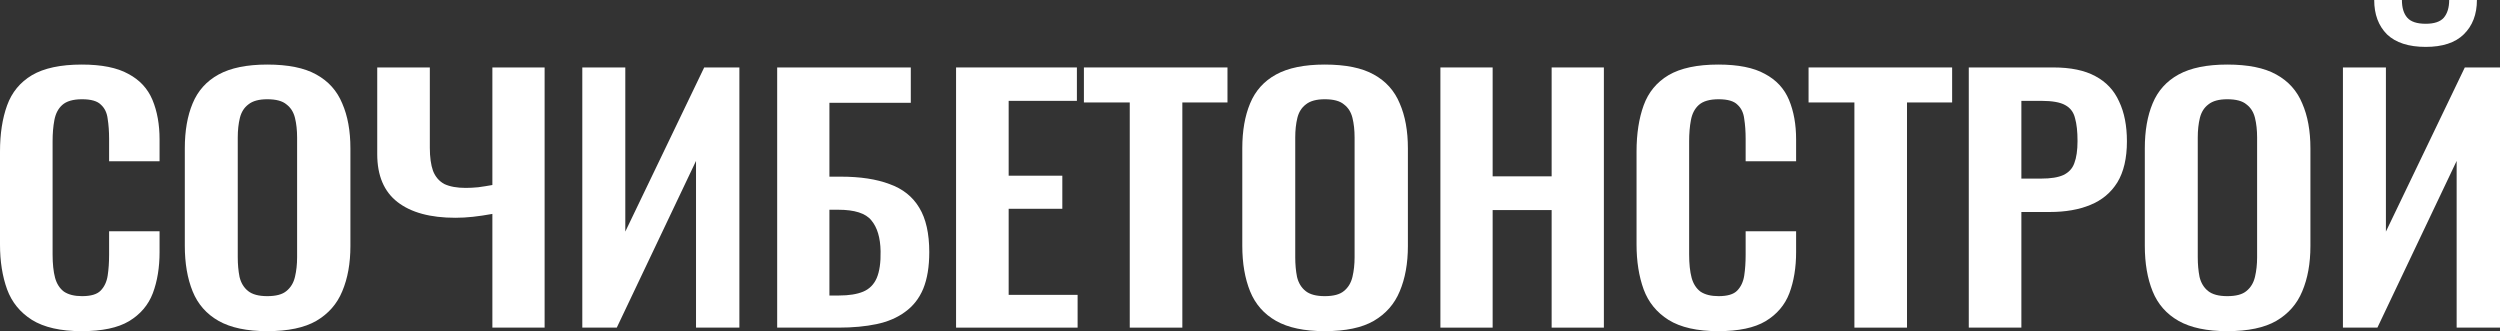 <?xml version="1.0" encoding="UTF-8"?> <svg xmlns="http://www.w3.org/2000/svg" width="1072" height="142" viewBox="0 0 1072 142" fill="none"><rect x="0" y="0" width="1072" height="142" fill="#333333" stroke="none"/><path d="M35.048 142C26.007 142 18.896 140.393 13.714 137.179C8.635 133.966 5.079 129.604 3.048 124.095C1.016 118.494 0 112.067 0 104.813V65.009C0 57.388 1.016 50.777 3.048 45.176C5.079 39.575 8.635 35.259 13.714 32.229C18.896 29.199 26.007 27.684 35.048 27.684C43.582 27.684 50.236 29.015 55.011 31.678C59.887 34.249 63.341 37.968 65.373 42.834C67.404 47.701 68.42 53.348 68.42 59.775V69.141H46.782V59.499C46.782 56.378 46.579 53.531 46.172 50.96C45.867 48.389 44.902 46.369 43.277 44.9C41.753 43.339 39.061 42.559 35.201 42.559C31.34 42.559 28.496 43.385 26.667 45.038C24.94 46.599 23.823 48.757 23.315 51.511C22.807 54.174 22.553 57.204 22.553 60.601V109.082C22.553 113.123 22.908 116.474 23.619 119.137C24.331 121.708 25.601 123.682 27.429 125.059C29.359 126.345 31.95 126.987 35.201 126.987C38.959 126.987 41.601 126.207 43.125 124.646C44.75 122.993 45.766 120.835 46.172 118.173C46.579 115.51 46.782 112.526 46.782 109.22V99.166H68.42V108.118C68.42 114.729 67.455 120.606 65.525 125.748C63.595 130.798 60.192 134.792 55.315 137.73C50.541 140.577 43.785 142 35.048 142Z" fill="white"></path><path d="M114.599 142C105.862 142 98.903 140.531 93.722 137.593C88.541 134.654 84.833 130.431 82.598 124.921C80.363 119.412 79.246 112.893 79.246 105.364V63.631C79.246 56.102 80.363 49.675 82.598 44.349C84.833 38.932 88.541 34.8 93.722 31.953C98.903 29.107 105.862 27.684 114.599 27.684C123.538 27.684 130.548 29.107 135.628 31.953C140.809 34.8 144.517 38.932 146.752 44.349C149.088 49.675 150.256 56.102 150.256 63.631V105.501C150.256 112.939 149.088 119.412 146.752 124.921C144.517 130.339 140.809 134.563 135.628 137.593C130.548 140.531 123.538 142 114.599 142ZM114.599 126.987C118.357 126.987 121.1 126.253 122.827 124.784C124.656 123.315 125.875 121.295 126.485 118.724C127.094 116.153 127.399 113.352 127.399 110.322V58.949C127.399 55.827 127.094 53.026 126.485 50.547C125.875 48.068 124.656 46.14 122.827 44.762C121.1 43.293 118.357 42.559 114.599 42.559C111.043 42.559 108.351 43.293 106.522 44.762C104.694 46.14 103.475 48.068 102.865 50.547C102.256 53.026 101.951 55.827 101.951 58.949V110.322C101.951 113.352 102.205 116.153 102.713 118.724C103.322 121.295 104.541 123.315 106.37 124.784C108.198 126.253 110.941 126.987 114.599 126.987Z" fill="white"></path><path d="M211.13 140.485V91.728C208.082 92.279 205.289 92.692 202.749 92.968C200.209 93.243 197.72 93.381 195.282 93.381C184.514 93.381 176.234 91.132 170.444 86.632C164.653 82.133 161.758 75.293 161.758 66.111V28.923H184.311V63.356C184.311 67.396 184.768 70.702 185.682 73.273C186.698 75.844 188.323 77.726 190.558 78.919C192.895 80.021 195.943 80.572 199.701 80.572C201.327 80.572 203.105 80.48 205.035 80.297C207.067 80.021 209.098 79.7 211.13 79.333V28.923H233.531V140.485H211.13Z" fill="white"></path><path d="M249.692 140.485V28.923H268.13V99.304L301.959 28.923H317.045V140.485H298.454V69.003L264.473 140.485H249.692Z" fill="white"></path><path d="M333.253 140.485V28.923H390.549V44.074H355.653V75.752H360.529C368.86 75.752 375.819 76.808 381.406 78.919C387.095 80.939 391.362 84.337 394.206 89.112C397.051 93.794 398.473 100.13 398.473 108.118C398.473 114.362 397.609 119.596 395.882 123.82C394.155 127.952 391.565 131.257 388.111 133.736C384.758 136.215 380.695 137.96 375.92 138.97C371.146 139.98 365.71 140.485 359.615 140.485H333.253ZM355.653 126.712H359.767C364.034 126.712 367.488 126.161 370.13 125.059C372.771 123.957 374.701 122.029 375.92 119.274C377.139 116.428 377.698 112.572 377.596 107.705C377.495 101.92 376.174 97.513 373.634 94.483C371.196 91.453 366.472 89.938 359.463 89.938H355.653V126.712Z" fill="white"></path><path d="M409.961 140.485V28.923H461.772V43.247H432.514V75.338H455.524V89.525H432.514V126.436H462.077V140.485H409.961Z" fill="white"></path><path d="M484.437 140.485V43.936H464.779V28.923H526.342V43.936H506.989V140.485H484.437Z" fill="white"></path><path d="M568.048 142C559.311 142 552.352 140.531 547.171 137.593C541.99 134.654 538.282 130.431 536.047 124.921C533.812 119.412 532.695 112.893 532.695 105.364V63.631C532.695 56.102 533.812 49.675 536.047 44.349C538.282 38.932 541.99 34.8 547.171 31.953C552.352 29.107 559.311 27.684 568.048 27.684C576.988 27.684 583.997 29.107 589.077 31.953C594.258 34.8 597.966 38.932 600.201 44.349C602.537 49.675 603.705 56.102 603.705 63.631V105.501C603.705 112.939 602.537 119.412 600.201 124.921C597.966 130.339 594.258 134.563 589.077 137.593C583.997 140.531 576.988 142 568.048 142ZM568.048 126.987C571.806 126.987 574.549 126.253 576.276 124.784C578.105 123.315 579.324 121.295 579.934 118.724C580.543 116.153 580.848 113.352 580.848 110.322V58.949C580.848 55.827 580.543 53.026 579.934 50.547C579.324 48.068 578.105 46.14 576.276 44.762C574.549 43.293 571.806 42.559 568.048 42.559C564.492 42.559 561.8 43.293 559.971 44.762C558.143 46.14 556.924 48.068 556.314 50.547C555.705 53.026 555.4 55.827 555.4 58.949V110.322C555.4 113.352 555.654 116.153 556.162 118.724C556.771 121.295 557.99 123.315 559.819 124.784C561.648 126.253 564.39 126.987 568.048 126.987Z" fill="white"></path><path d="M617.645 140.485V28.923H640.045V75.614H665.341V28.923H687.742V140.485H665.341V90.076H640.045V140.485H617.645Z" fill="white"></path><path d="M736.8 142C727.758 142 720.647 140.393 715.466 137.179C710.386 133.966 706.831 129.604 704.799 124.095C702.767 118.494 701.751 112.067 701.751 104.813V65.009C701.751 57.388 702.767 50.777 704.799 45.176C706.831 39.575 710.386 35.259 715.466 32.229C720.647 29.199 727.758 27.684 736.8 27.684C745.333 27.684 751.987 29.015 756.762 31.678C761.638 34.249 765.092 37.968 767.124 42.834C769.156 47.701 770.172 53.348 770.172 59.775V69.141H748.533V59.499C748.533 56.378 748.33 53.531 747.924 50.96C747.619 48.389 746.654 46.369 745.028 44.9C743.504 43.339 740.812 42.559 736.952 42.559C733.092 42.559 730.247 43.385 728.418 45.038C726.691 46.599 725.574 48.757 725.066 51.511C724.558 54.174 724.304 57.204 724.304 60.601V109.082C724.304 113.123 724.66 116.474 725.371 119.137C726.082 121.708 727.352 123.682 729.18 125.059C731.111 126.345 733.701 126.987 736.952 126.987C740.711 126.987 743.352 126.207 744.876 124.646C746.501 122.993 747.517 120.835 747.924 118.173C748.33 115.51 748.533 112.526 748.533 109.22V99.166H770.172V108.118C770.172 114.729 769.207 120.606 767.276 125.748C765.346 130.798 761.943 134.792 757.067 137.73C752.292 140.577 745.536 142 736.8 142Z" fill="white"></path><path d="M795.169 140.485V43.936H775.511V28.923H837.074V43.936H817.721V140.485H795.169Z" fill="white"></path><path d="M844.214 140.485V28.923H880.481C887.897 28.923 893.891 30.163 898.462 32.642C903.135 35.121 906.539 38.748 908.672 43.523C910.907 48.206 912.024 53.898 912.024 60.601C912.024 67.855 910.653 73.732 907.91 78.231C905.167 82.638 901.307 85.852 896.329 87.872C891.453 89.892 885.662 90.902 878.957 90.902H866.766V140.485H844.214ZM866.766 76.578H875.3C879.363 76.578 882.513 76.073 884.748 75.063C887.084 73.961 888.659 72.263 889.472 69.967C890.386 67.58 890.843 64.412 890.843 60.464C890.843 56.423 890.487 53.164 889.776 50.685C889.167 48.114 887.744 46.231 885.51 45.038C883.376 43.844 879.973 43.247 875.3 43.247H866.766V76.578Z" fill="white"></path><path d="M955.049 142C946.312 142 939.353 140.531 934.172 137.593C928.991 134.654 925.283 130.431 923.048 124.921C920.813 119.412 919.696 112.893 919.696 105.364V63.631C919.696 56.102 920.813 49.675 923.048 44.349C925.283 38.932 928.991 34.8 934.172 31.953C939.353 29.107 946.312 27.684 955.049 27.684C963.989 27.684 970.998 29.107 976.078 31.953C981.259 34.8 984.967 38.932 987.202 44.349C989.539 49.675 990.707 56.102 990.707 63.631V105.501C990.707 112.939 989.539 119.412 987.202 124.921C984.967 130.339 981.259 134.563 976.078 137.593C970.998 140.531 963.989 142 955.049 142ZM955.049 126.987C958.808 126.987 961.551 126.253 963.278 124.784C965.106 123.315 966.325 121.295 966.935 118.724C967.544 116.153 967.849 113.352 967.849 110.322V58.949C967.849 55.827 967.544 53.026 966.935 50.547C966.325 48.068 965.106 46.14 963.278 44.762C961.551 43.293 958.808 42.559 955.049 42.559C951.493 42.559 948.801 43.293 946.973 44.762C945.144 46.14 943.925 48.068 943.315 50.547C942.706 53.026 942.401 55.827 942.401 58.949V110.322C942.401 113.352 942.655 116.153 943.163 118.724C943.773 121.295 944.992 123.315 946.82 124.784C948.649 126.253 951.392 126.987 955.049 126.987Z" fill="white"></path><path d="M1004.65 140.485V28.923H1023.08V99.304L1056.91 28.923H1072V140.485H1053.41V69.003L1019.43 140.485H1004.65ZM1040.15 20.109C1032.84 20.109 1027.3 18.318 1023.54 14.737C1019.88 11.064 1018.06 6.152 1018.06 0H1029.94C1029.94 3.306 1030.7 5.831 1032.23 7.575C1033.75 9.32 1036.39 10.192 1040.15 10.192C1043.81 10.192 1046.4 9.32 1047.92 7.575C1049.45 5.739 1050.21 3.214 1050.21 0H1062.1C1062.1 6.152 1060.22 11.064 1056.46 14.737C1052.8 18.318 1047.36 20.109 1040.15 20.109Z" fill="white"></path></svg> 